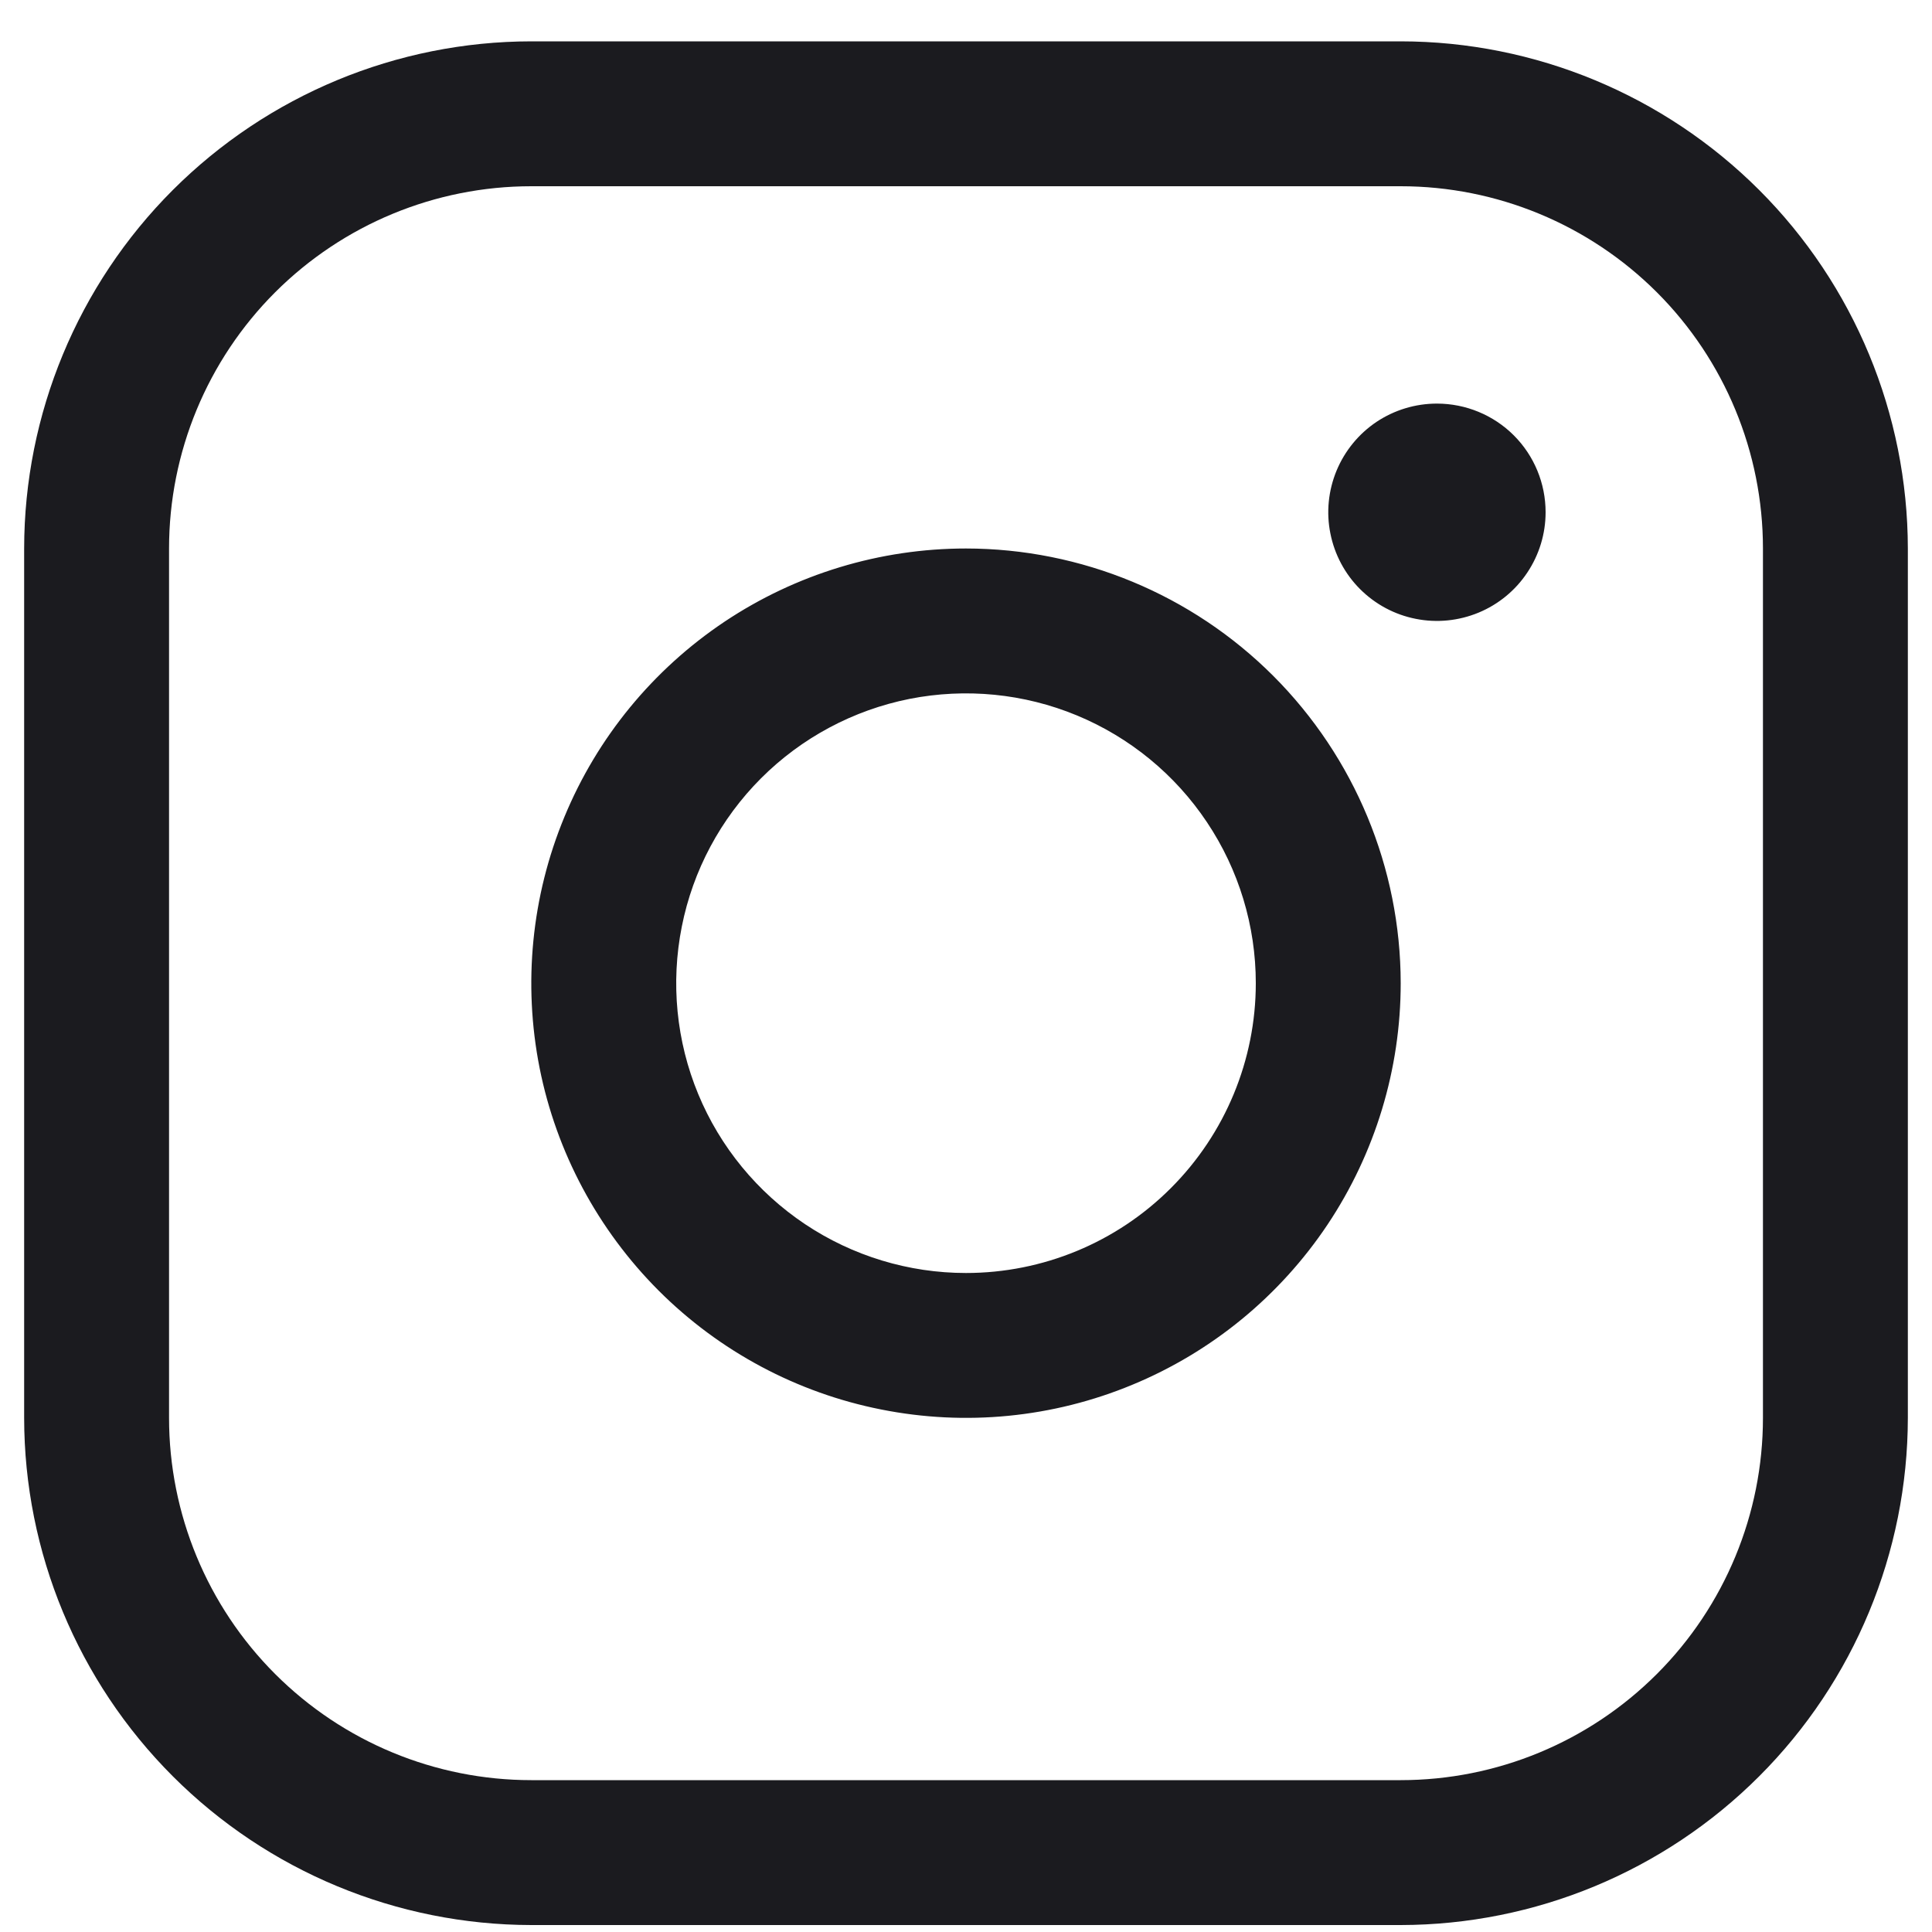 <svg width="20" height="20" viewBox="0 0 20 20" fill="none" xmlns="http://www.w3.org/2000/svg">
<path d="M10 5.678C9.11 5.678 8.24 5.942 7.5 6.436C6.76 6.931 6.183 7.633 5.843 8.456C5.502 9.278 5.413 10.183 5.586 11.056C5.76 11.929 6.189 12.73 6.818 13.36C7.447 13.989 8.249 14.418 9.122 14.591C9.995 14.765 10.9 14.676 11.722 14.335C12.544 13.995 13.247 13.418 13.742 12.678C14.236 11.938 14.5 11.068 14.5 10.178C14.499 8.985 14.024 7.841 13.181 6.997C12.337 6.153 11.193 5.679 10 5.678ZM10 13.178C9.407 13.178 8.827 13.002 8.333 12.672C7.84 12.342 7.455 11.874 7.228 11.326C7.001 10.778 6.942 10.174 7.058 9.592C7.173 9.011 7.459 8.476 7.879 8.056C8.298 7.637 8.833 7.351 9.415 7.235C9.997 7.12 10.6 7.179 11.148 7.406C11.696 7.633 12.165 8.018 12.494 8.511C12.824 9.004 13 9.584 13 10.178C13 10.973 12.684 11.736 12.121 12.299C11.559 12.862 10.796 13.178 10 13.178ZM14.5 0.428H5.5C4.108 0.429 2.774 0.983 1.789 1.967C0.805 2.951 0.251 4.286 0.25 5.678V14.678C0.251 16.07 0.805 17.404 1.789 18.388C2.774 19.373 4.108 19.926 5.5 19.928H14.5C15.892 19.926 17.226 19.373 18.211 18.388C19.195 17.404 19.748 16.07 19.75 14.678V5.678C19.748 4.286 19.195 2.951 18.211 1.967C17.226 0.983 15.892 0.429 14.5 0.428ZM18.25 14.678C18.25 15.672 17.855 16.626 17.152 17.329C16.448 18.033 15.495 18.428 14.5 18.428H5.5C4.505 18.428 3.552 18.033 2.848 17.329C2.145 16.626 1.75 15.672 1.75 14.678V5.678C1.75 4.683 2.145 3.729 2.848 3.026C3.552 2.323 4.505 1.928 5.5 1.928H14.5C15.495 1.928 16.448 2.323 17.152 3.026C17.855 3.729 18.25 4.683 18.25 5.678V14.678ZM16 5.303C16 5.525 15.934 5.743 15.81 5.928C15.687 6.113 15.511 6.257 15.306 6.342C15.1 6.427 14.874 6.45 14.655 6.406C14.437 6.363 14.237 6.256 14.079 6.098C13.922 5.941 13.815 5.74 13.772 5.522C13.728 5.304 13.751 5.078 13.836 4.872C13.921 4.667 14.065 4.491 14.25 4.367C14.435 4.244 14.652 4.178 14.875 4.178C15.173 4.178 15.46 4.296 15.671 4.507C15.882 4.718 16 5.004 16 5.303Z" fill="#1B1B1F"/>
</svg>

